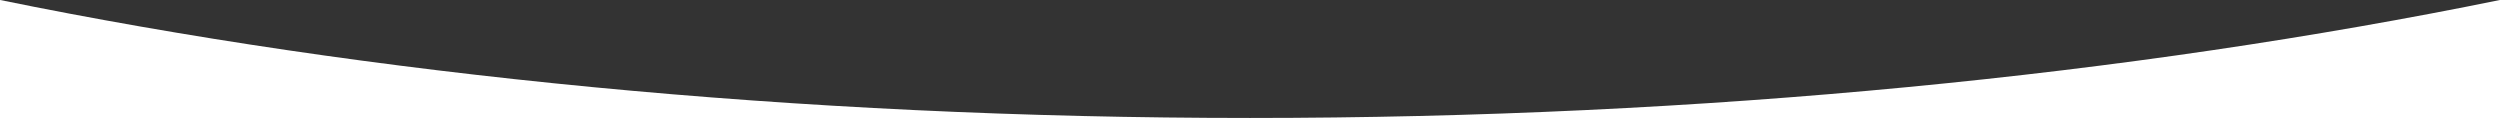 <?xml version="1.0" encoding="UTF-8"?>
<svg xmlns="http://www.w3.org/2000/svg" xmlns:xlink="http://www.w3.org/1999/xlink" version="1.1" id="Ebene_1" x="0px" y="0px" viewBox="0 0 1920 93.7" style="enable-background:new 0 0 1920 93.7;" xml:space="preserve">
<rect x="0" y="0" width="1920" height="93.7" fill="#333333" stroke="none"/>
<style type="text/css">
	.st0{fill:#FFFFFF;}
</style>
	<path class="st0" d="M960,90.6C610.7,90.6,282.9,57.6,0,0v93.7h1920V0C1637.1,57.6,1309.3,90.6,960,90.6z"></path>
</svg>
